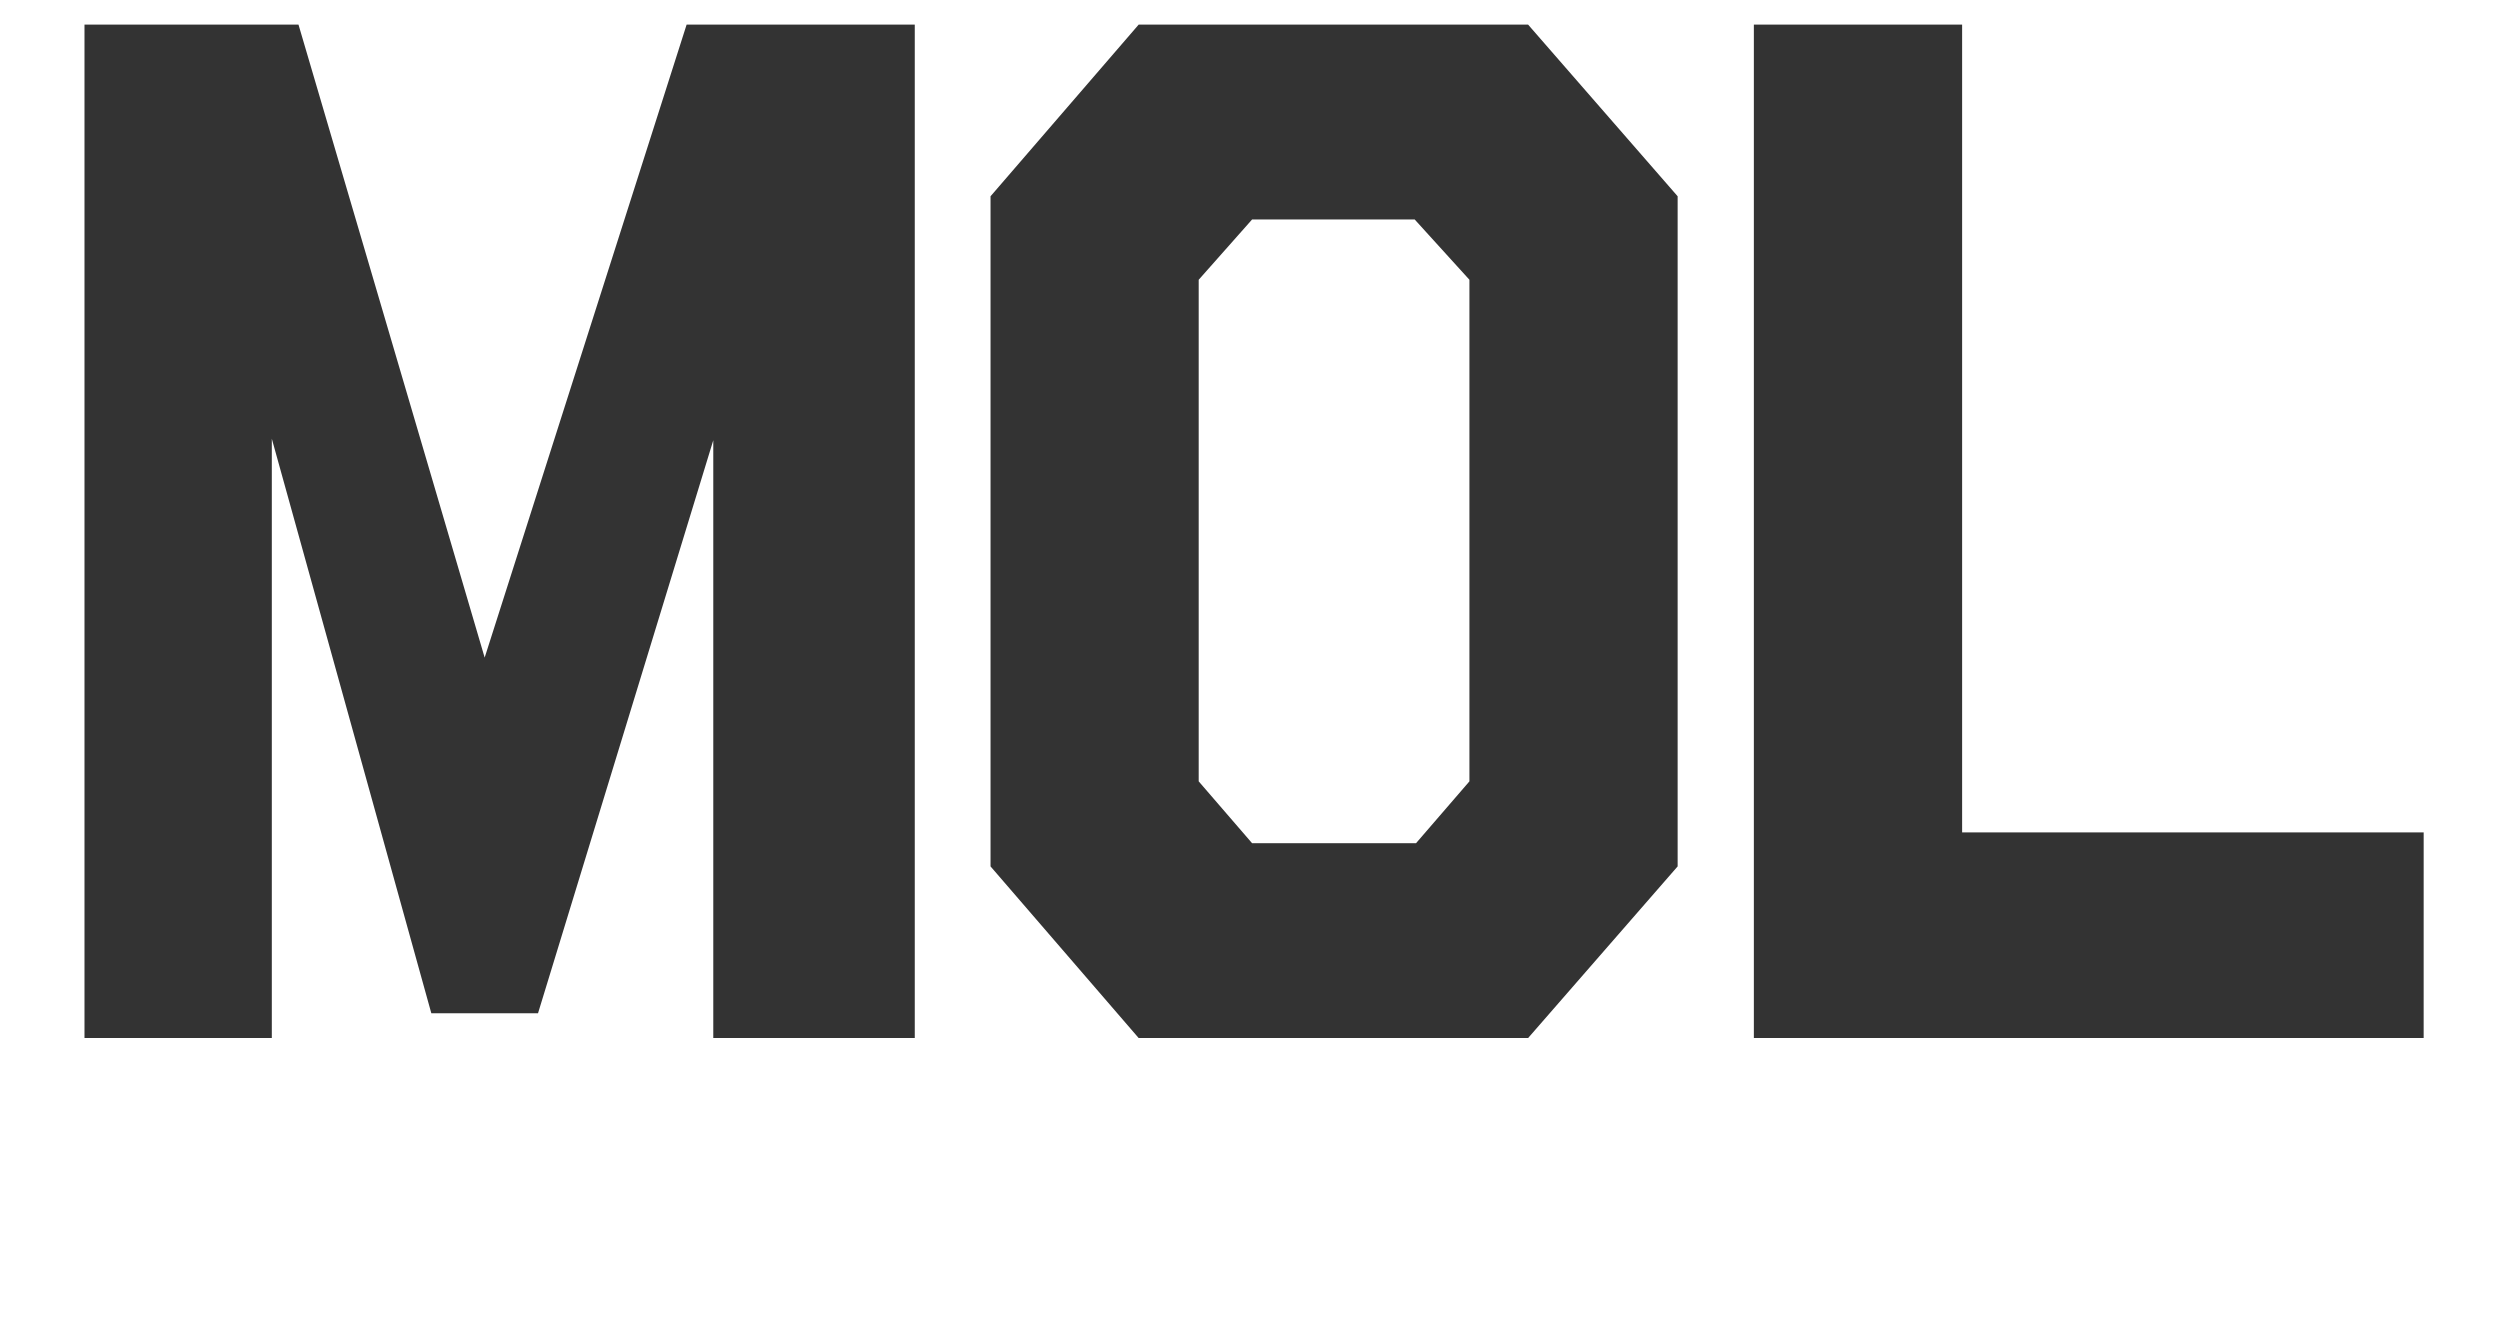 <svg id="レイヤー_1" data-name="レイヤー 1" xmlns="http://www.w3.org/2000/svg" viewBox="0 0 1584.55 837.48"><rect x="0" y="0" width="1584.55" height="837.48" fill="#333333" stroke="none"/><defs><style>.cls-1{fill:#fff;}</style></defs><polygon class="cls-1" points="793.6 139.11 759.76 177.32 759.76 495.24 793.6 534.44 897.51 534.44 931.35 495.24 931.35 177.32 896.66 139.11 793.6 139.11"/><path class="cls-1" d="M0,0V837.48H1584.55V0ZM579.8,657.92H452.09V279.05L341,642.24H273.39L172.28,278.08V657.92H53.55V15.61H189.19l118,401.18,128-401.18H579.8Zm483.52-108.78L968.55,657.92H721.7L627.82,549.14V124.4L721.7,15.61H968.55l94.77,108.79Zm472.84,108.78H1111.63V15.61h132v512h292.54Z"/></svg>